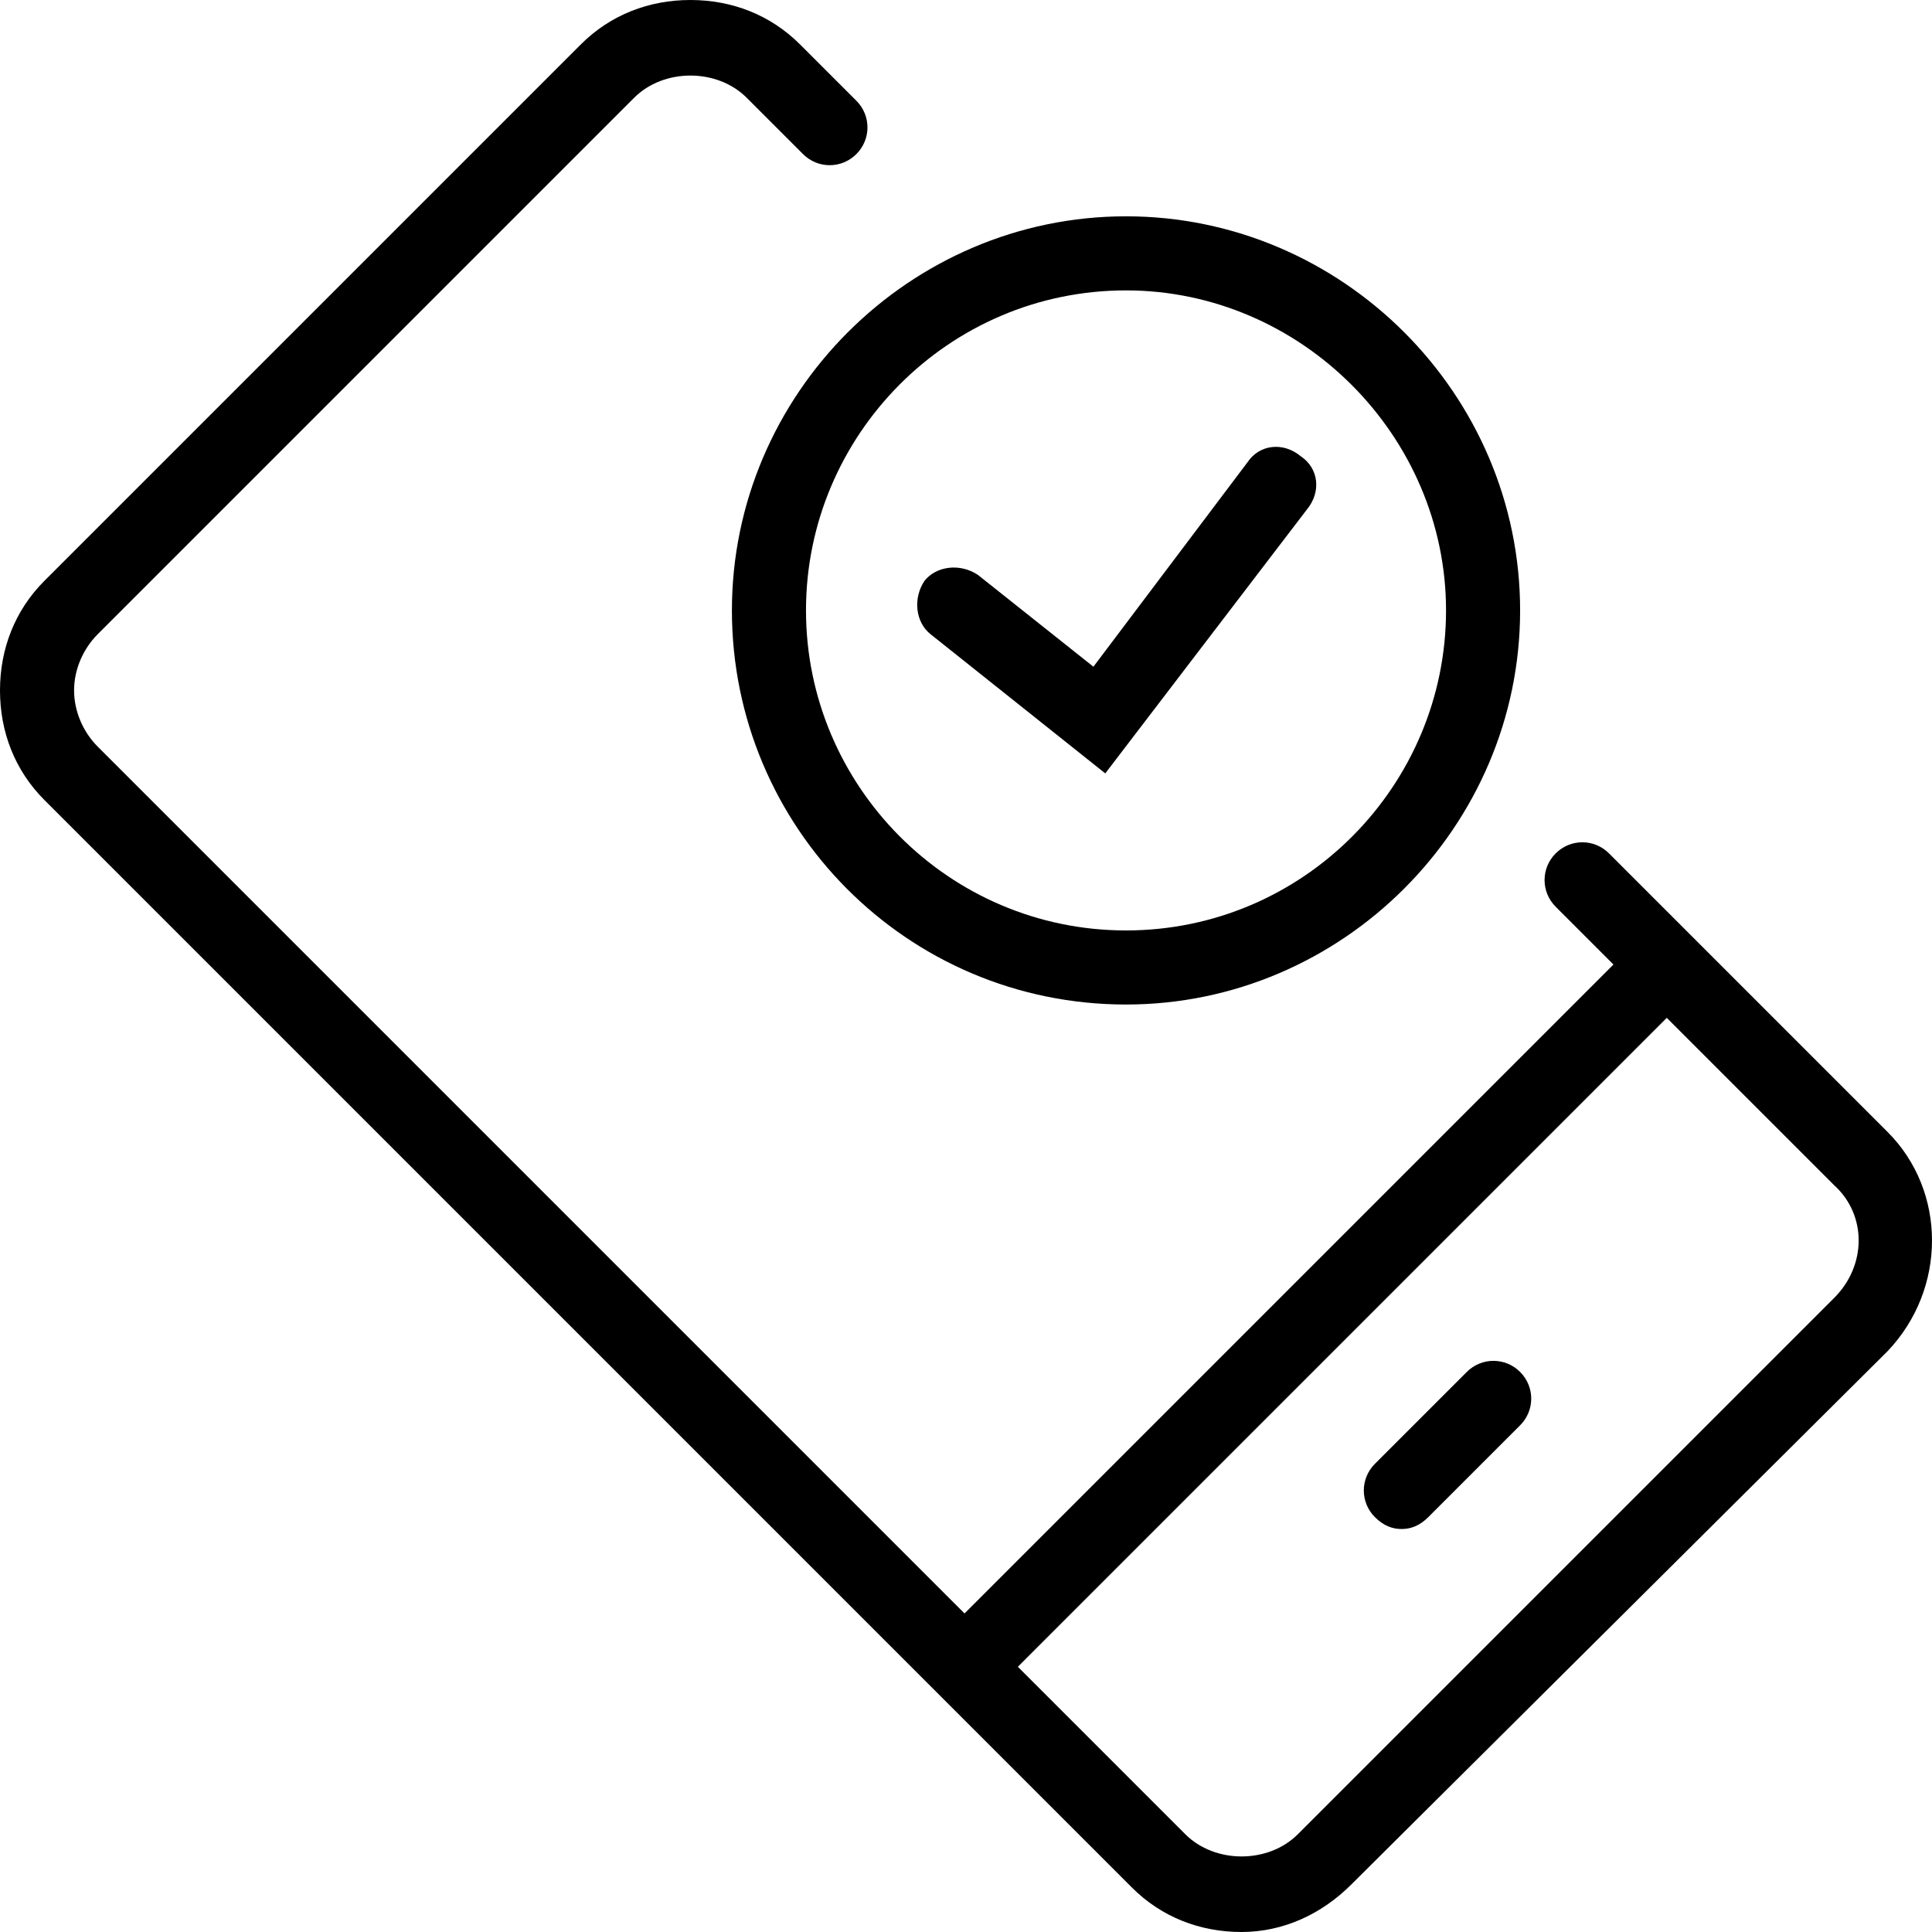 <?xml version="1.0" encoding="UTF-8"?>
<svg id="Layer_1"
    xmlns="http://www.w3.org/2000/svg" viewBox="0 0 65.2 65.2">
    <path d="M33.1,57c-.3,0-.6-.1-.9-.4-.5-.5-.5-1.3,0-1.8l22.6-22.6c.5-.5,1.3-.5,1.8,0s.5,1.3,0,1.8l-22.6,22.6c-.3,.3-.6,.4-.9,.4Z"/>
    <path d="M38,33.9c-7.4,0-13.3-6-13.3-13.3s6-13.3,13.3-13.3,13.3,6,13.3,13.3-6,13.3-13.3,13.3Zm0-24.1c-6,0-10.8,4.9-10.8,10.8s4.8,10.8,10.8,10.8,10.8-4.9,10.8-10.8-4.9-10.8-10.8-10.8Z"/>
    <path d="M37.3,26.1l-5.9-4.7c-.5-.4-.6-1.2-.2-1.8,.4-.5,1.2-.6,1.8-.2l3.9,3.1,5.2-6.9c.4-.6,1.2-.7,1.8-.2,.6,.4,.7,1.2,.2,1.8l-6.8,8.9Z"/>
    <path d="M41.9,65.2c-1.4,0-2.7-.5-3.7-1.5L1.5,27c-1-1-1.5-2.3-1.5-3.7s.5-2.7,1.5-3.7L19.6,1.5c1-1,2.3-1.5,3.7-1.5s2.7,.5,3.7,1.5l1.9,1.9c.5,.5,.5,1.3,0,1.8s-1.3,.5-1.8,0l-1.9-1.9c-1-1-2.8-1-3.8,0L3.3,21.4c-.5,.5-.8,1.2-.8,1.9s.3,1.4,.8,1.9L40,61.9c1,1,2.8,1,3.8,0l18.1-18.1c1.1-1.1,1.1-2.8,0-3.8l-9.4-9.4c-.5-.5-.5-1.3,0-1.8s1.3-.5,1.8,0l9.4,9.4c2,2,2,5.3,0,7.4l-18.1,18c-1,1-2.3,1.6-3.7,1.6Z"/>
    <path d="M47.3,51.6c-.3,0-.6-.1-.9-.4-.5-.5-.5-1.3,0-1.8l3.1-3.1c.5-.5,1.3-.5,1.8,0s.5,1.3,0,1.8l-3.1,3.1c-.3,.3-.6,.4-.9,.4Z"/>
</svg>